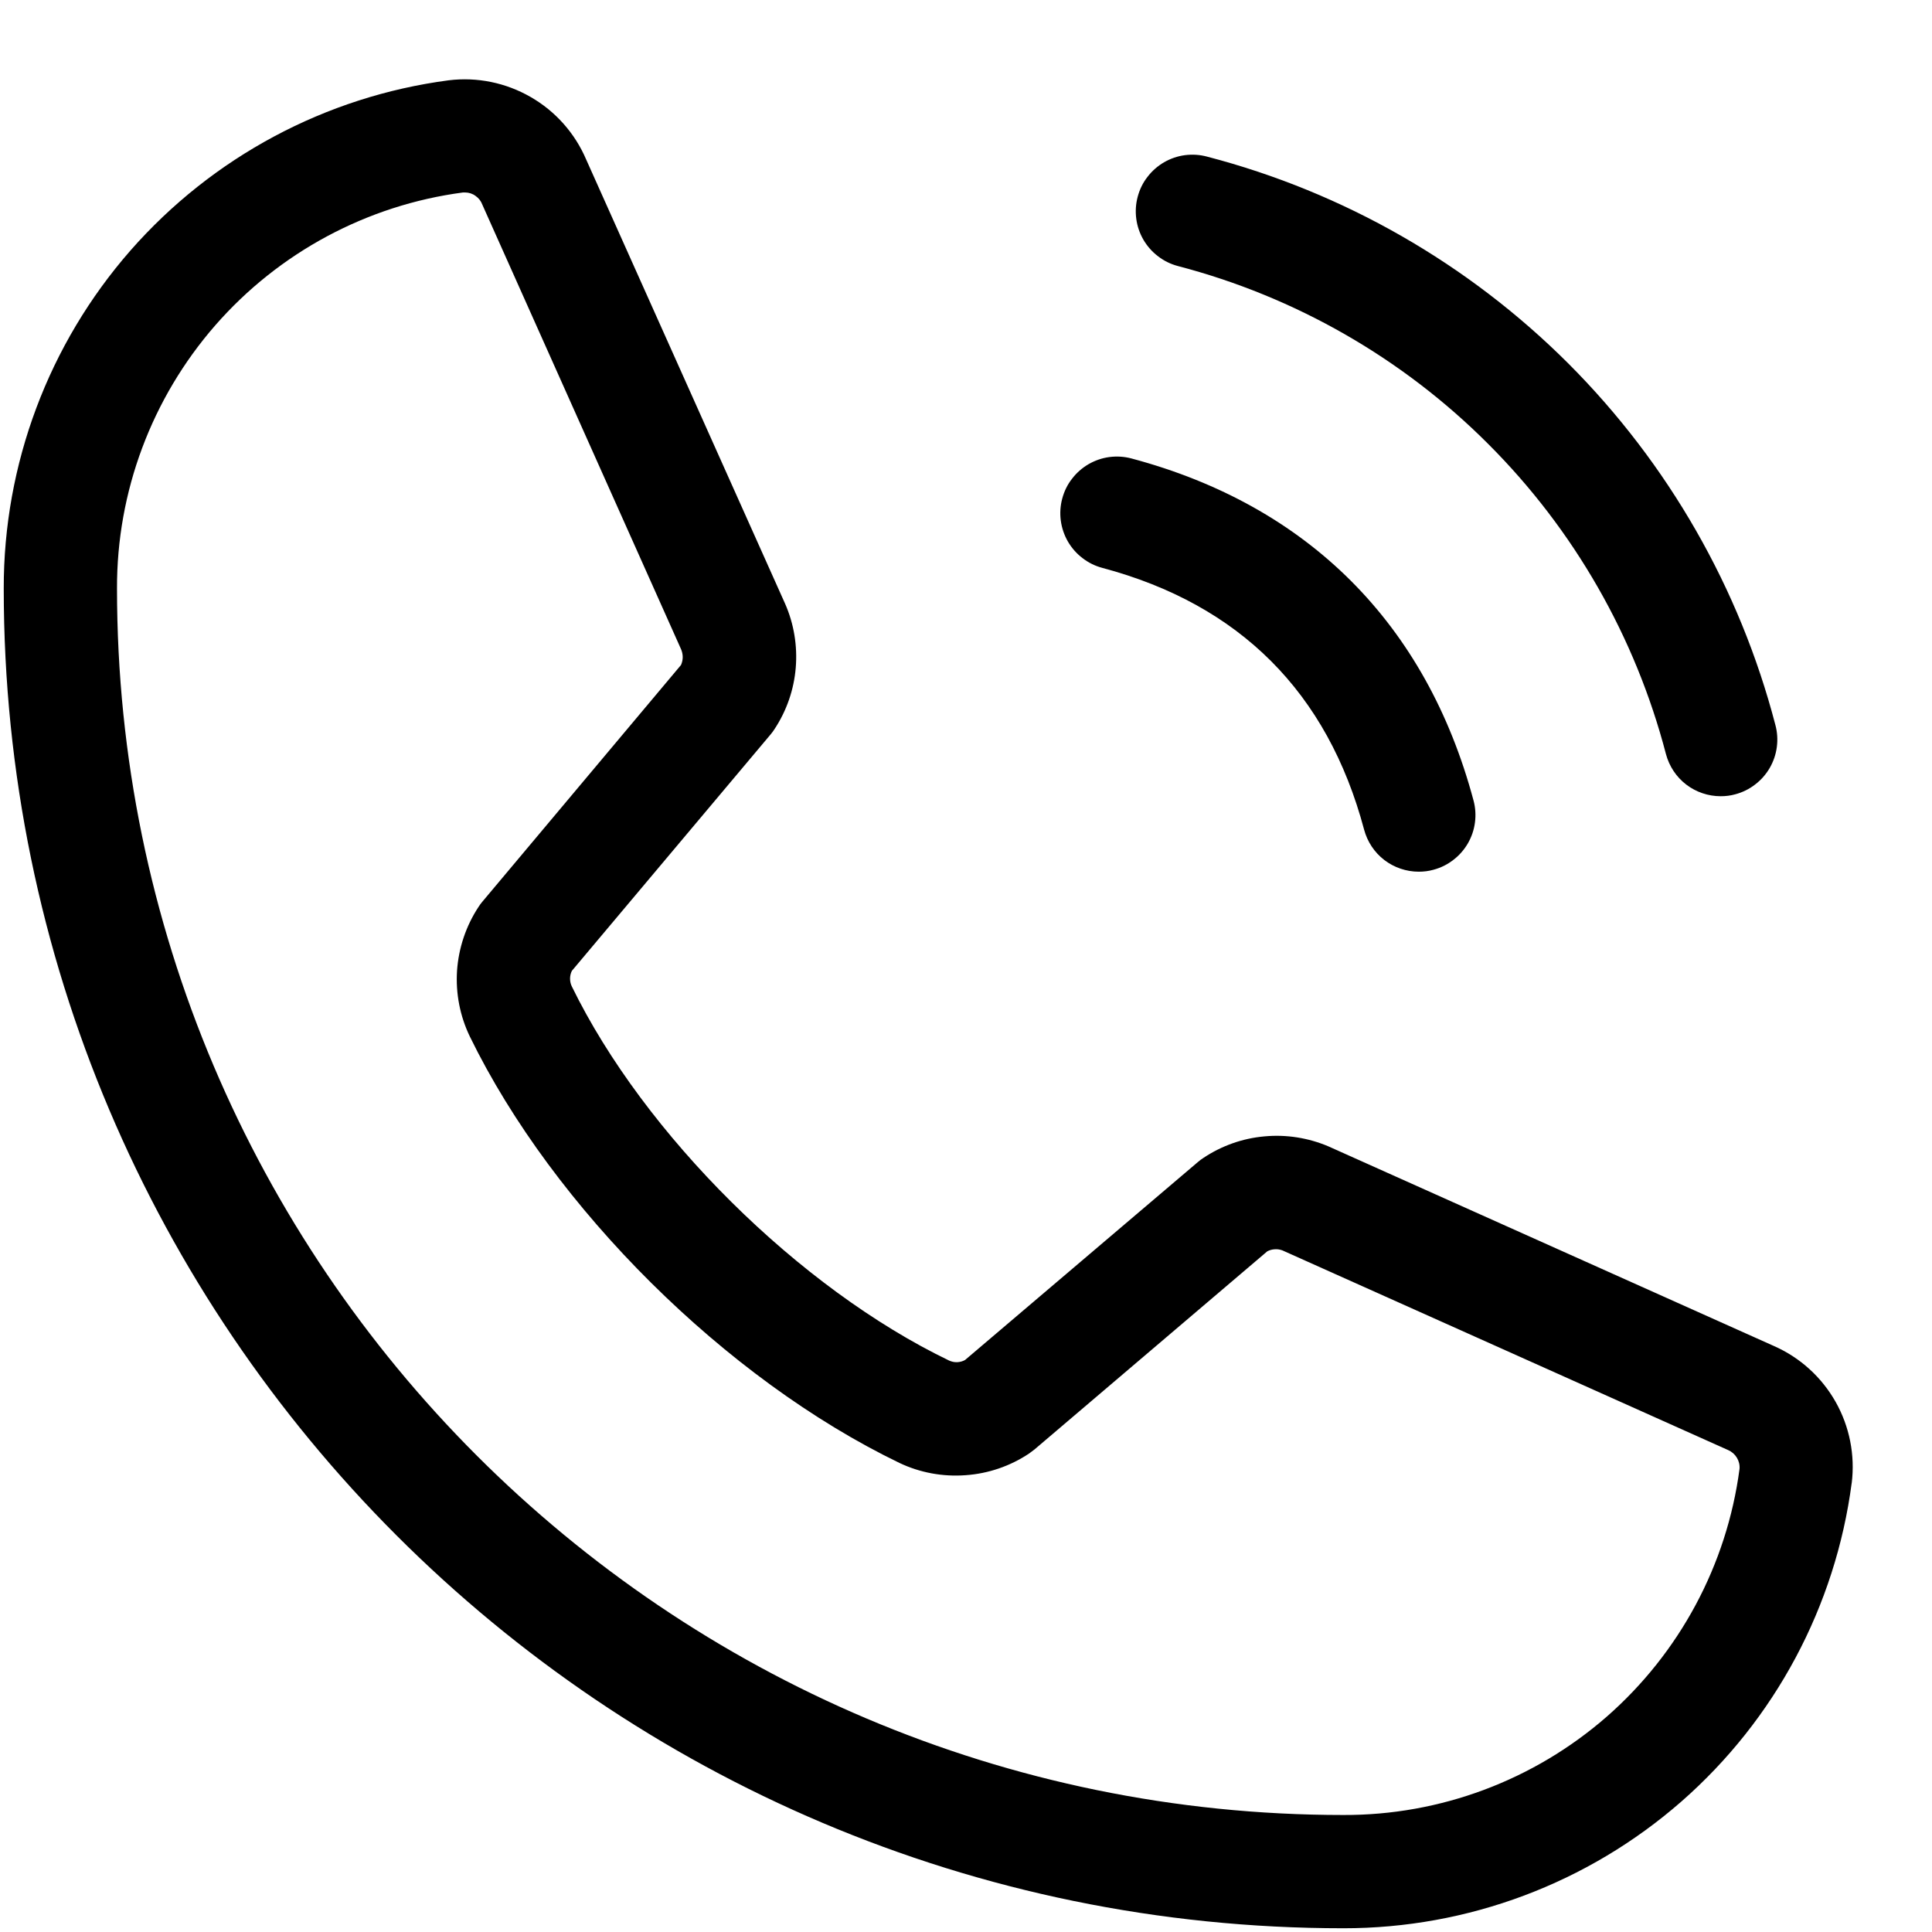 <svg xmlns="http://www.w3.org/2000/svg" width="16" height="16" viewBox="0 0 16 16" fill="none"><path d="M9.422 1.629C9.438 1.569 9.465 1.513 9.503 1.465C9.54 1.416 9.587 1.375 9.64 1.344C9.694 1.313 9.752 1.293 9.813 1.285C9.875 1.277 9.937 1.281 9.996 1.297C11.128 1.592 12.161 2.184 12.989 3.011C13.816 3.839 14.408 4.872 14.703 6.004C14.719 6.063 14.723 6.125 14.715 6.186C14.707 6.248 14.687 6.306 14.656 6.36C14.625 6.413 14.584 6.46 14.535 6.497C14.486 6.535 14.431 6.562 14.371 6.578C14.332 6.589 14.291 6.594 14.25 6.594C14.147 6.594 14.046 6.56 13.964 6.497C13.882 6.434 13.824 6.346 13.797 6.246C13.543 5.273 13.035 4.386 12.324 3.676C11.614 2.965 10.726 2.457 9.754 2.203C9.694 2.187 9.639 2.16 9.59 2.122C9.541 2.085 9.5 2.038 9.469 1.985C9.438 1.931 9.418 1.873 9.41 1.811C9.402 1.75 9.406 1.688 9.422 1.629ZM9.129 4.703C10.266 5.006 10.994 5.734 11.297 6.871C11.324 6.971 11.382 7.059 11.464 7.122C11.546 7.185 11.647 7.219 11.75 7.219C11.791 7.219 11.832 7.214 11.871 7.203C11.931 7.187 11.986 7.16 12.035 7.122C12.084 7.085 12.125 7.038 12.156 6.985C12.187 6.931 12.207 6.873 12.215 6.811C12.223 6.75 12.219 6.688 12.203 6.629C11.812 5.167 10.833 4.187 9.371 3.797C9.312 3.781 9.25 3.777 9.188 3.785C9.127 3.793 9.069 3.813 9.015 3.844C8.962 3.875 8.915 3.916 8.878 3.965C8.84 4.013 8.813 4.069 8.797 4.129C8.781 4.188 8.777 4.25 8.785 4.311C8.793 4.372 8.813 4.431 8.844 4.485C8.875 4.538 8.916 4.585 8.965 4.622C9.014 4.66 9.069 4.687 9.129 4.703ZM15.335 12.281C15.201 13.302 14.7 14.24 13.925 14.919C13.15 15.597 12.155 15.97 11.125 15.969C5.008 15.969 0.031 10.992 0.031 4.875C0.029 3.845 0.402 2.85 1.08 2.075C1.759 1.301 2.696 0.799 3.716 0.665C3.951 0.636 4.189 0.685 4.394 0.803C4.6 0.921 4.761 1.103 4.854 1.32L6.502 5C6.575 5.166 6.605 5.349 6.59 5.53C6.575 5.711 6.515 5.885 6.415 6.037C6.405 6.053 6.394 6.068 6.382 6.082L4.736 8.04C4.726 8.06 4.721 8.082 4.721 8.105C4.721 8.128 4.726 8.15 4.736 8.17C5.334 9.395 6.619 10.67 7.861 11.268C7.882 11.277 7.904 11.282 7.927 11.281C7.95 11.28 7.972 11.274 7.992 11.263L9.921 9.623C9.935 9.611 9.949 9.6 9.965 9.59C10.116 9.489 10.29 9.427 10.472 9.411C10.653 9.394 10.835 9.423 11.002 9.494L14.693 11.148C14.908 11.243 15.086 11.405 15.202 11.61C15.317 11.814 15.364 12.05 15.335 12.284V12.281ZM14.406 12.165C14.409 12.133 14.401 12.1 14.384 12.072C14.367 12.044 14.342 12.022 14.312 12.009L10.62 10.355C10.6 10.348 10.579 10.344 10.557 10.346C10.535 10.347 10.514 10.353 10.495 10.363L8.567 12.004C8.553 12.015 8.538 12.026 8.523 12.037C8.366 12.142 8.184 12.204 7.996 12.217C7.807 12.231 7.618 12.196 7.448 12.115C6.013 11.422 4.584 10.005 3.891 8.584C3.809 8.414 3.773 8.227 3.785 8.039C3.798 7.851 3.859 7.669 3.962 7.512C3.972 7.496 3.983 7.481 3.995 7.467L5.64 5.507C5.649 5.486 5.654 5.464 5.654 5.442C5.654 5.419 5.649 5.397 5.64 5.376L3.995 1.696C3.984 1.666 3.965 1.641 3.939 1.623C3.914 1.604 3.883 1.594 3.852 1.594H3.834C3.039 1.699 2.31 2.091 1.783 2.694C1.256 3.298 0.966 4.073 0.969 4.875C0.969 10.475 5.525 15.031 11.125 15.031C11.927 15.034 12.702 14.744 13.306 14.217C13.909 13.689 14.301 12.96 14.406 12.165Z" fill="black"></path></svg>